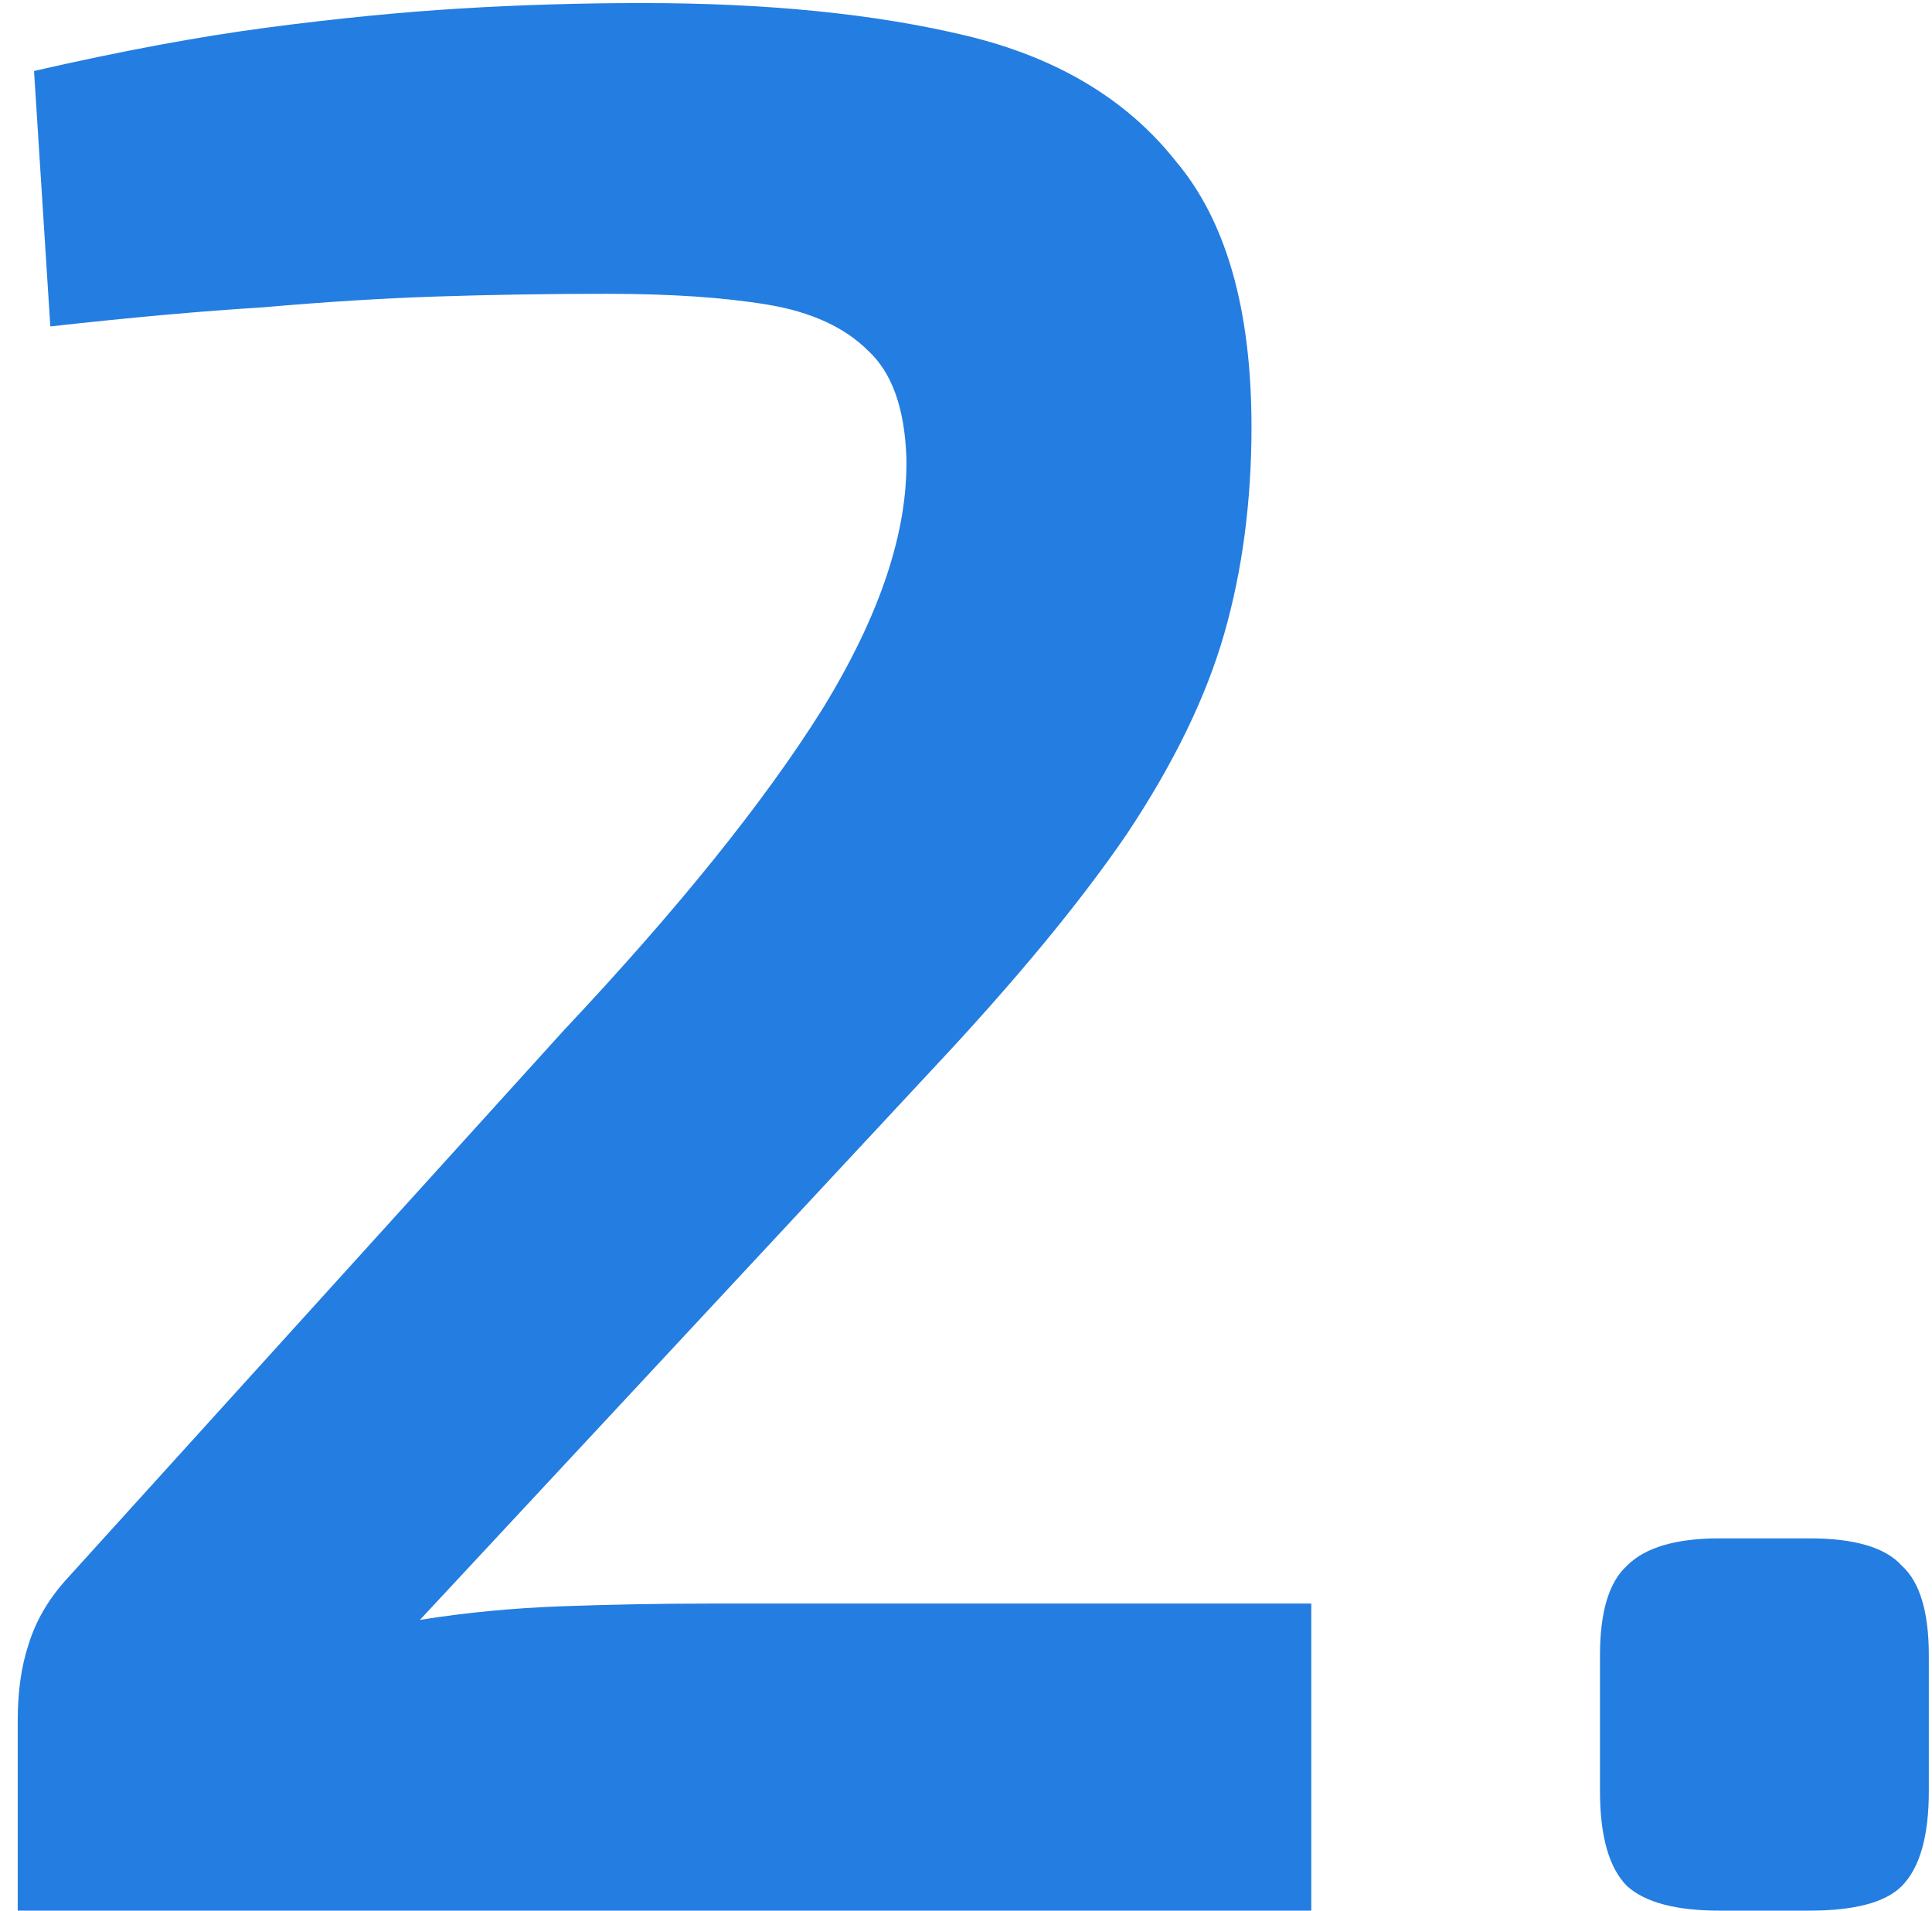 <svg width="91" height="90" viewBox="0 0 91 90" fill="none" xmlns="http://www.w3.org/2000/svg">
<path d="M30.274 0.144C36.163 0.144 41.24 0.656 45.507 1.68C49.773 2.704 53.059 4.667 55.362 7.568C57.752 10.384 58.947 14.565 58.947 20.112C58.947 23.611 58.52 26.853 57.666 29.84C56.813 32.827 55.277 35.984 53.059 39.312C50.84 42.555 47.768 46.267 43.843 50.448L19.779 76.304C21.912 75.963 24.131 75.749 26.434 75.664C28.824 75.579 31.128 75.536 33.346 75.536H61.763V90H0.835V81.04C0.835 79.675 1.005 78.48 1.347 77.456C1.688 76.347 2.285 75.323 3.139 74.384L26.562 48.528C31.939 42.811 35.992 37.776 38.722 33.424C41.453 28.987 42.776 25.019 42.691 21.52C42.605 19.216 42.008 17.552 40.898 16.528C39.789 15.419 38.211 14.693 36.163 14.352C34.114 14.011 31.597 13.84 28.61 13.84C25.794 13.84 23.107 13.883 20.547 13.968C17.986 14.053 15.256 14.224 12.354 14.48C9.539 14.651 6.21 14.949 2.37 15.376L1.603 3.344C5.699 2.405 9.368 1.723 12.611 1.296C15.853 0.869 18.883 0.571 21.698 0.4C24.515 0.229 27.373 0.144 30.274 0.144ZM85.218 72.464C87.351 72.464 88.802 72.891 89.57 73.744C90.423 74.512 90.85 75.92 90.85 77.968V84.368C90.85 86.501 90.423 87.995 89.57 88.848C88.802 89.616 87.351 90 85.218 90H80.993C78.945 90 77.495 89.616 76.641 88.848C75.788 87.995 75.362 86.501 75.362 84.368V77.968C75.362 75.92 75.788 74.512 76.641 73.744C77.495 72.891 78.945 72.464 80.993 72.464H85.218Z" fill="#247DE0"/>
</svg>
